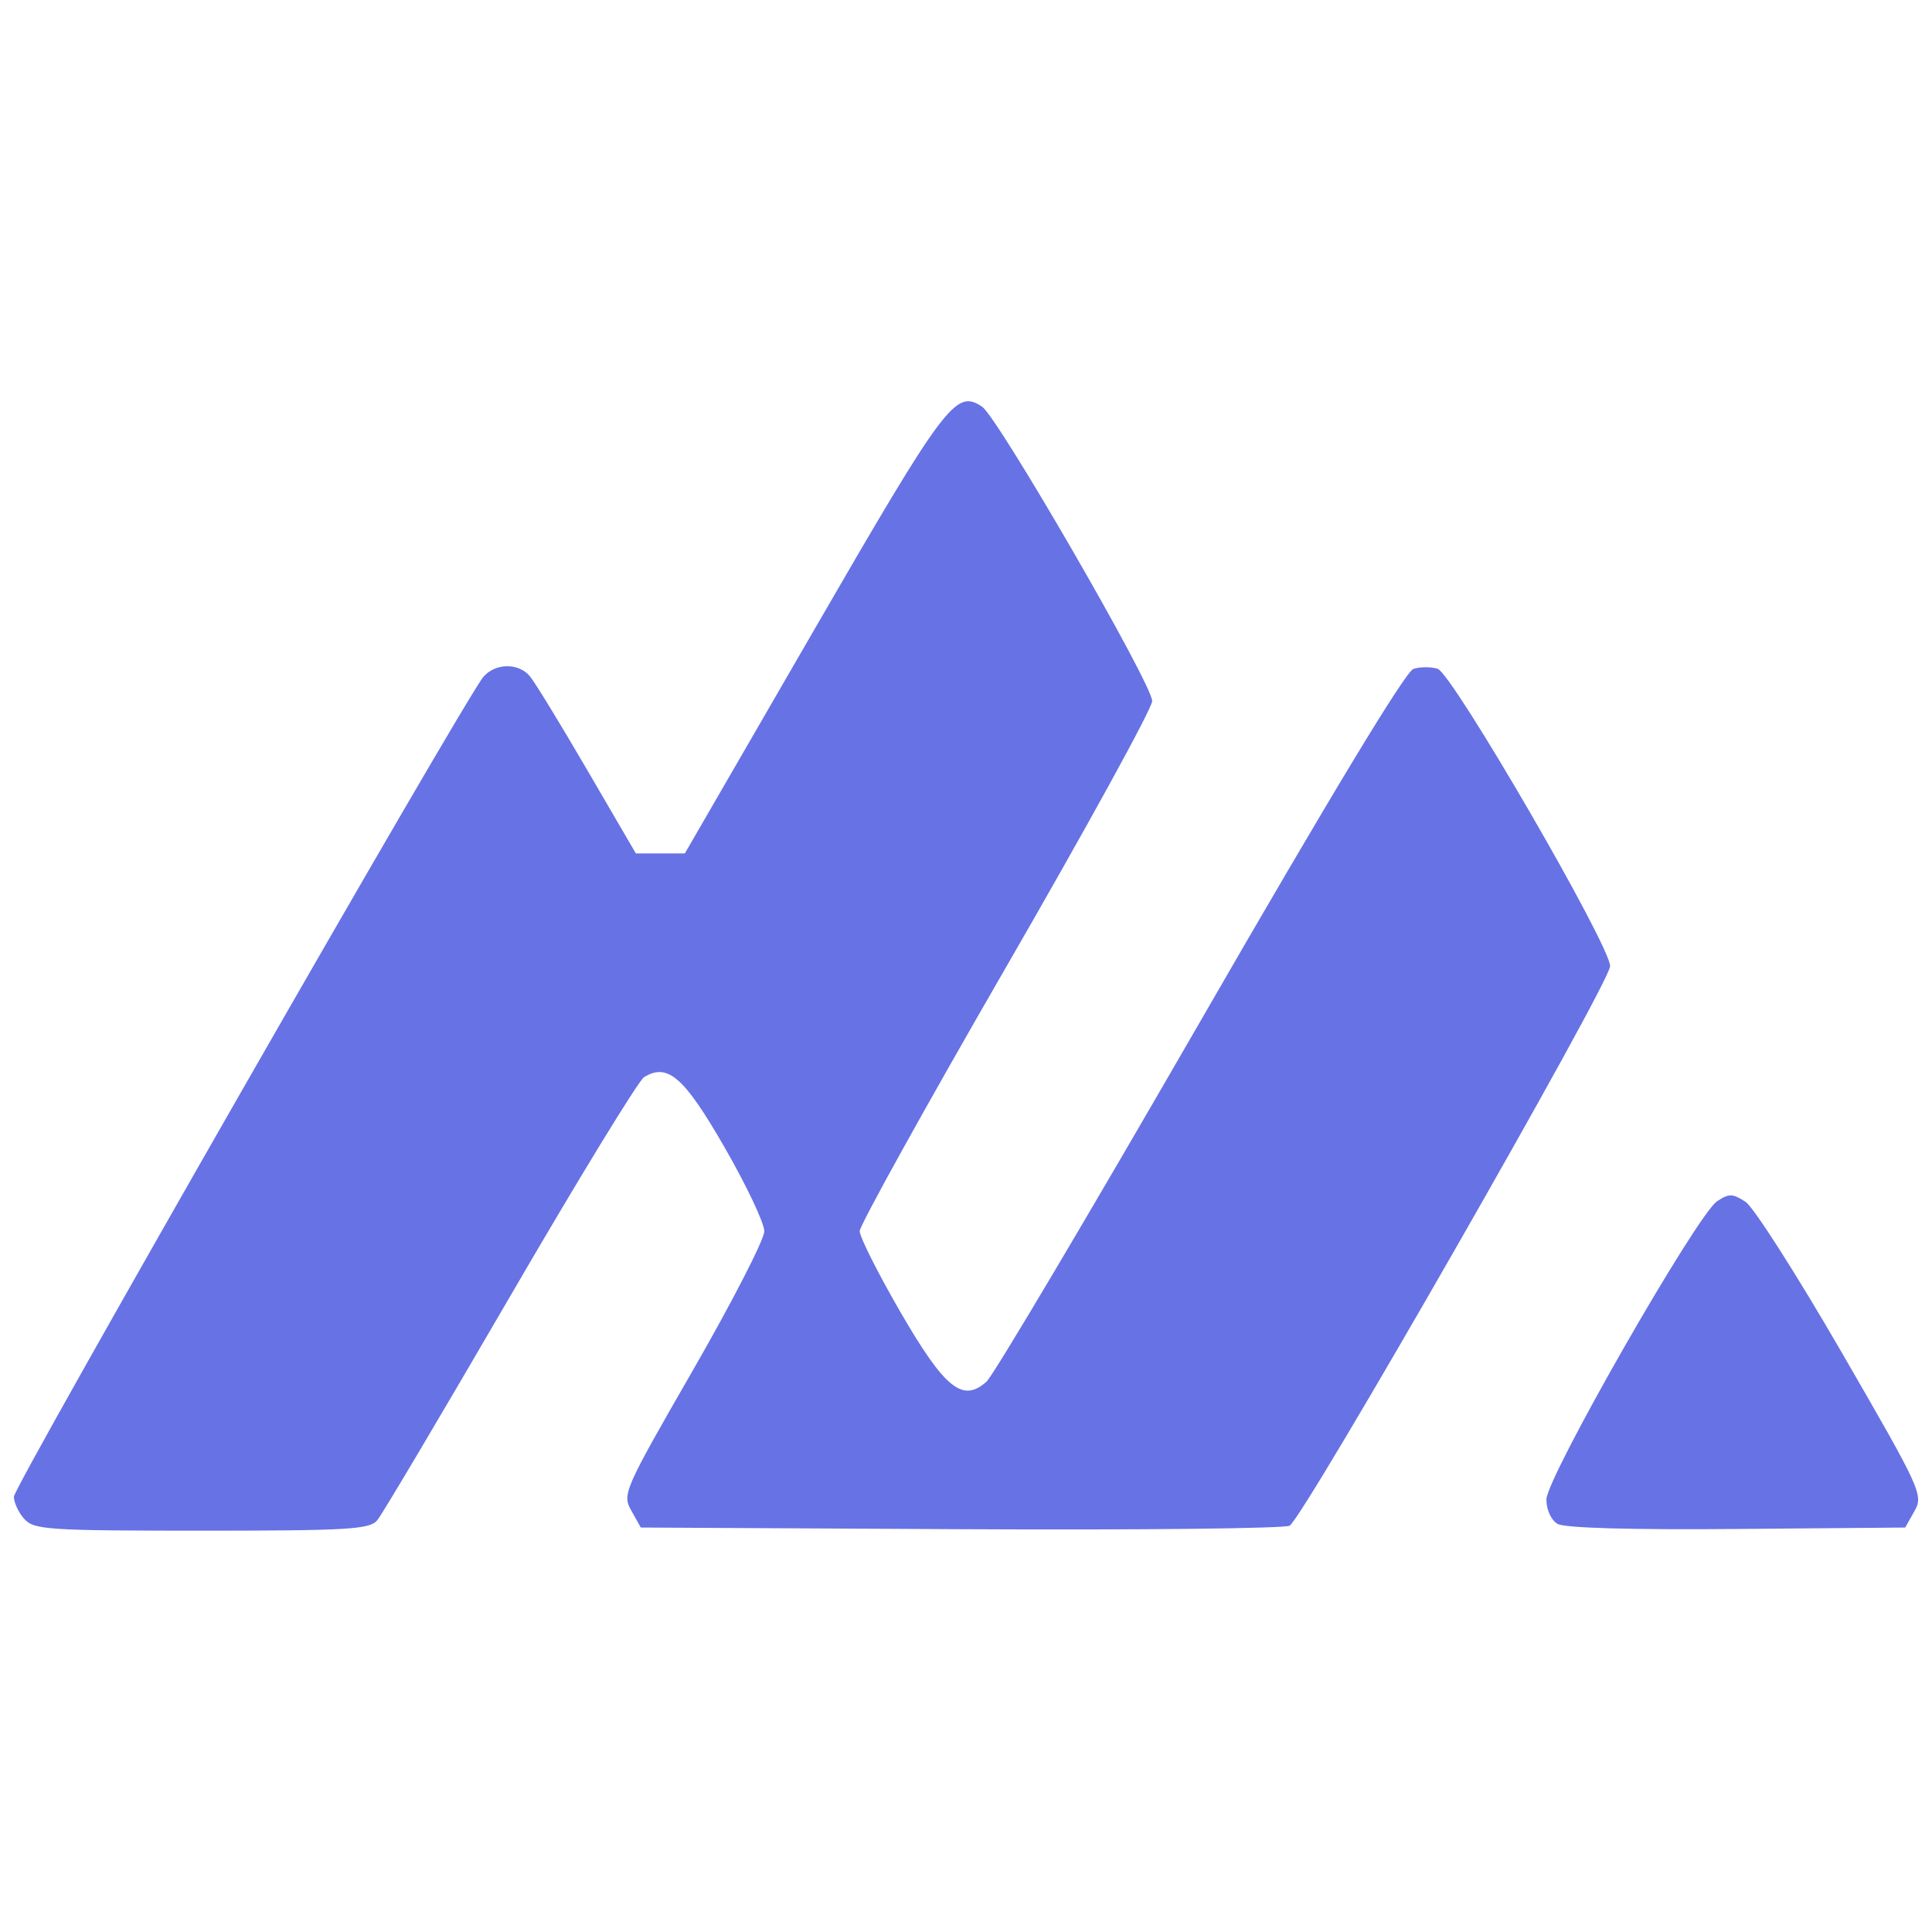 <?xml version="1.0" encoding="UTF-8" standalone="no"?>
<!-- Created with Inkscape (http://www.inkscape.org/) -->

<svg
   xmlns:dc="http://purl.org/dc/elements/1.1/"
   xmlns:cc="http://creativecommons.org/ns#"
   xmlns:rdf="http://www.w3.org/1999/02/22-rdf-syntax-ns#"
   xmlns:svg="http://www.w3.org/2000/svg"
   xmlns="http://www.w3.org/2000/svg"
   xmlns:sodipodi="http://sodipodi.sourceforge.net/DTD/sodipodi-0.dtd"
   xmlns:inkscape="http://www.inkscape.org/namespaces/inkscape"
   version="1.1"
   id="svg2"
   width="43"
   height="43"
   viewBox="0 0 43 43"
   sodipodi:docname="favicon.svg"
   inkscape:version="0.92.4 (5da689c313, 2019-01-14)">
  <defs
     id="defs6" />
  <sodipodi:namedview
     pagecolor="#ffffff"
     bordercolor="#666666"
     borderopacity="1"
     objecttolerance="10"
     gridtolerance="10"
     guidetolerance="10"
     inkscape:pageopacity="0"
     inkscape:pageshadow="2"
     inkscape:window-width="1366"
     inkscape:window-height="745"
     id="namedview4"
     showgrid="false"
     inkscape:zoom="3.8808651"
     inkscape:cx="-19.077293"
     inkscape:cy="20.810953"
     inkscape:window-x="-8"
     inkscape:window-y="-8"
     inkscape:window-maximized="1"
     inkscape:current-layer="svg2" />
  <path
     style="fill:#6772e5;fill-opacity:1;stroke-width:0.142"
     d="m 0.543,33.81 c -0.129,-0.142 -0.234,-0.367 -0.234,-0.499 0,-0.236 10.036,-17.761 10.448,-18.244 0.265,-0.311 0.78,-0.32 1.035,-0.018 0.107,0.126 0.682,1.066 1.277,2.088 l 1.083,1.858 h 0.545 0.545 l 2.863,-4.95 c 2.944,-5.089 3.165,-5.384 3.751,-4.995 0.355,0.236 3.788,6.175 3.788,6.554 1.31e-4,0.159 -1.464,2.826 -3.255,5.926 -1.79,3.1 -3.255,5.742 -3.255,5.871 0,0.129 0.405,0.934 0.899,1.788 0.993,1.716 1.393,2.04 1.924,1.561 0.156,-0.141 2.296,-3.749 4.757,-8.017 2.884,-5.002 4.57,-7.791 4.745,-7.846 0.15,-0.048 0.392,-0.048 0.538,-0.002 0.329,0.105 3.839,6.154 3.839,6.618 0,0.372 -6.82,12.278 -7.134,12.454 -0.113,0.063 -3.408,0.099 -7.323,0.078 l -7.117,-0.037 -0.211,-0.376 c -0.205,-0.365 -0.167,-0.453 1.375,-3.132 0.872,-1.516 1.585,-2.904 1.585,-3.086 0,-0.181 -0.397,-1.02 -0.882,-1.863 -0.904,-1.572 -1.268,-1.89 -1.794,-1.567 -0.124,0.076 -1.468,2.275 -2.986,4.886 -1.518,2.611 -2.847,4.852 -2.954,4.978 -0.17,0.201 -0.655,0.23 -3.906,0.23 -3.416,0 -3.73,-0.021 -3.946,-0.259 z M 34.666,33.917 c -0.143,-0.084 -0.248,-0.314 -0.248,-0.543 0,-0.486 3.35,-6.34 3.799,-6.638 0.265,-0.176 0.347,-0.174 0.632,0.012 0.18,0.118 1.147,1.632 2.148,3.364 1.761,3.045 1.814,3.161 1.614,3.518 l -0.207,0.368 -3.745,0.032 c -2.37,0.02 -3.836,-0.021 -3.993,-0.113 z"
     id="path878"
     inkscape:connector-curvature="0" />
</svg>
